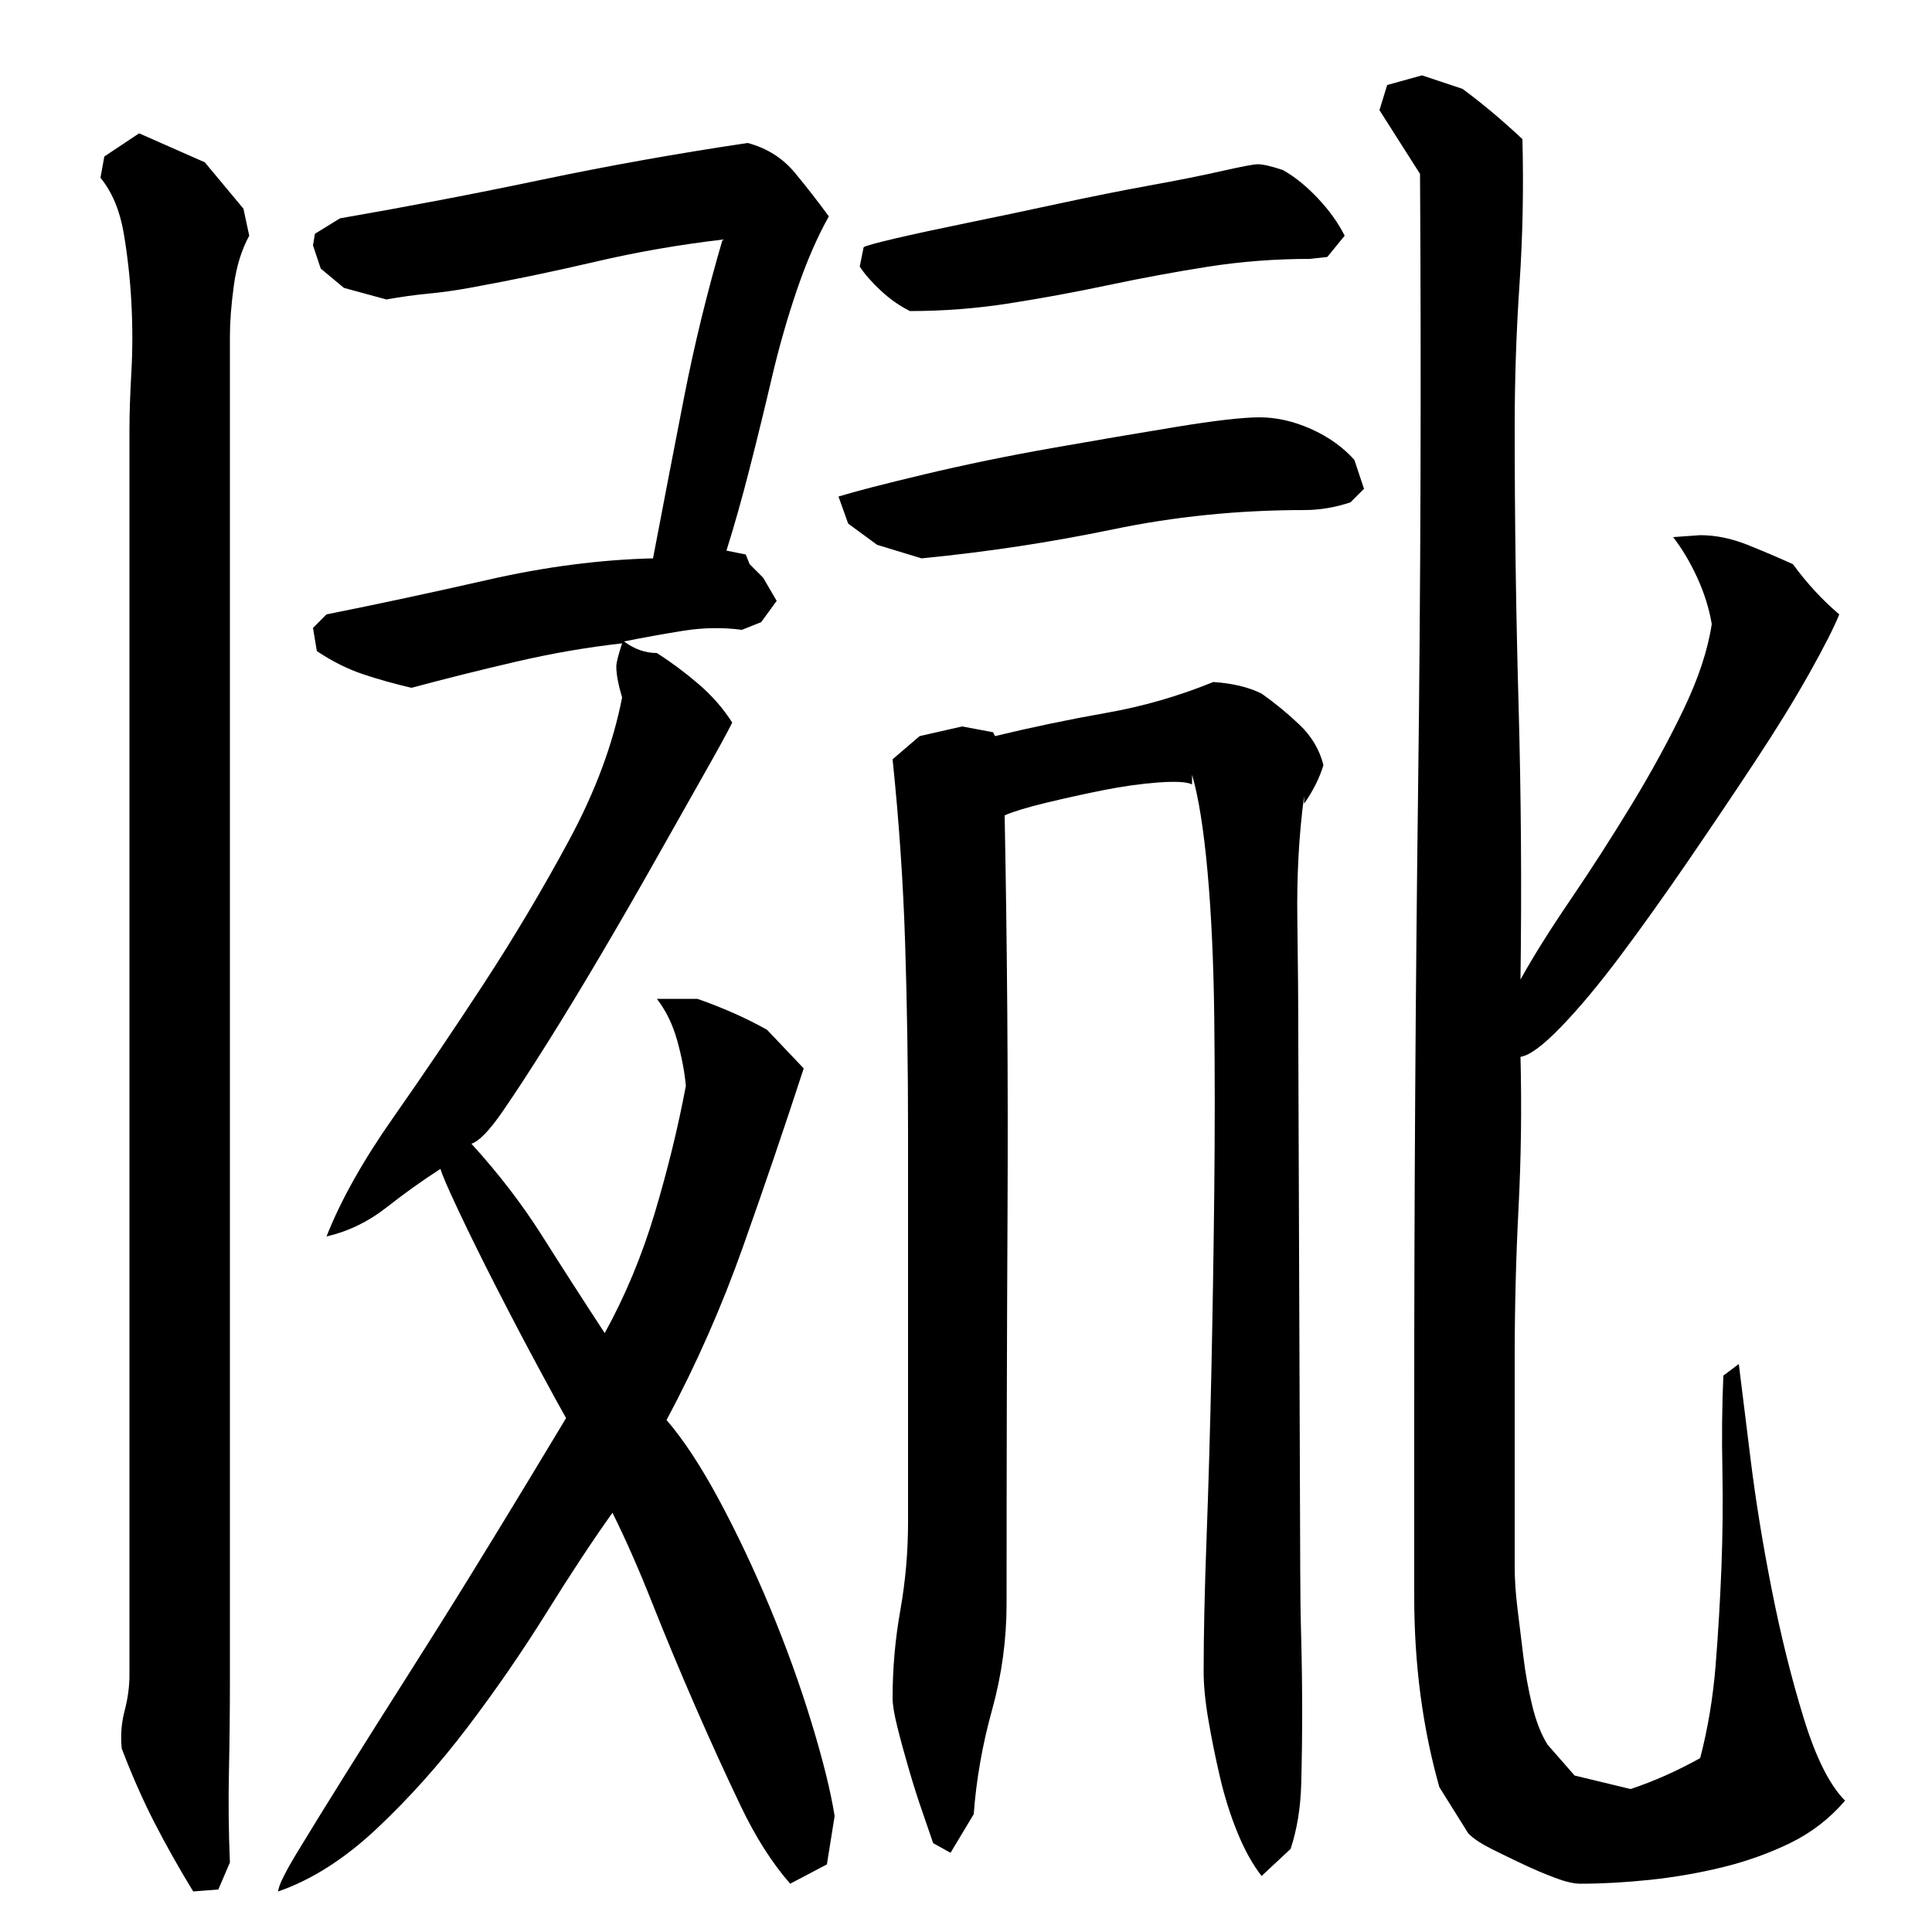 <?xml version="1.0" encoding="utf-8"?>
<!-- Generator: Adobe Illustrator 16.0.0, SVG Export Plug-In . SVG Version: 6.00 Build 0)  -->
<!DOCTYPE svg PUBLIC "-//W3C//DTD SVG 1.1//EN" "http://www.w3.org/Graphics/SVG/1.1/DTD/svg11.dtd">
<svg version="1.1" id="图层_1" xmlns="http://www.w3.org/2000/svg" xmlns:xlink="http://www.w3.org/1999/xlink" x="0px" y="0px"
	 width="1000px" height="1000px" viewBox="0 0 1000 1000" enable-background="new 0 0 1000 1000" xml:space="preserve">
<path d="M63.002,905.006c-0.672-6.672-0.172-13.172,1.5-19.5c1.656-6.328,2.5-12.5,2.5-18.5v-644c0-8.656,0.328-18.828,1-30.5
	c0.656-11.656,0.656-23.656,0-36c-0.672-12.328-2-24.328-4-36c-2-11.656-6-21.156-12-28.5l2-11l18-12l34,15l20,24l3,14
	c-4,7.344-6.672,16-8,26c-1.344,10-2,18.672-2,26v695c0,16.672-0.172,32.656-0.5,48c-0.344,15.328-0.172,31,0.5,47l-6,14l-13,1
	c-7.344-12-14-23.844-20-35.5C74.002,931.834,68.33,919.006,63.002,905.006z M317.002,783.006c-10,14-21.344,31.172-34,51.5
	c-12.672,20.344-26.344,40.172-41,59.5c-14.672,19.328-30.344,36.828-47,52.5c-16.672,15.656-33.672,26.5-51,32.5
	c0-2.672,3.328-9.5,10-20.5c6.656-11,15-24.5,25-40.5s20.828-33.156,32.5-51.5c11.656-18.328,22.828-36.156,33.5-53.5
	c10.656-17.328,20.328-33.156,29-47.5c8.656-14.328,15-24.828,19-31.5c-2.672-4.656-7.5-13.5-14.5-26.5s-14.172-26.656-21.5-41
	c-7.344-14.328-13.844-27.5-19.5-39.5c-5.672-12-8.844-19.328-9.5-22c-9.344,6-18.672,12.672-28,20
	c-9.344,7.344-19.672,12.344-31,15c7.328-18.656,18.828-39.156,34.5-61.5c15.656-22.328,31.328-45.5,47-69.5
	c15.656-24,30.328-48.656,44-74c13.656-25.328,22.828-50,27.5-74c-2-6.656-3-12-3-16c0-2,1-6,3-12c-18,2-36.344,5.172-55,9.5
	c-18.672,4.344-36.672,8.844-54,13.5c-8.672-2-17-4.328-25-7c-8-2.656-16-6.656-24-12l-2-12l7-7c26.656-5.328,54.656-11.328,84-18
	c29.328-6.656,57.656-10.328,85-11c5.328-28,10.656-55.656,16-83c5.328-27.328,12-54.656,20-82c-22.672,2.672-44.672,6.5-66,11.5
	c-21.344,5-43,9.5-65,13.5c-7.344,1.344-14.5,2.344-21.5,3c-7,0.672-14.172,1.672-21.5,3l-22-6l-12-10l-4-12l1-6l13-8
	c34.656-6,69.5-12.656,104.5-20c35-7.328,70.5-13.656,106.5-19c10,2.672,18.156,7.844,24.5,15.5
	c6.328,7.672,12.156,15.172,17.5,22.5c-6,10.672-11.5,23.344-16.5,38c-5,14.672-9.344,29.844-13,45.5
	c-3.672,15.672-7.5,31.344-11.5,47c-4,15.672-8,29.844-12,42.5l10,2l2,5l7,7l7,12l-8,11l-10,4c-10-1.328-20.172-1.156-30.5,0.5
	c-10.344,1.672-20.5,3.5-30.5,5.5c5.328,4,11,6,17,6c7.328,4.672,14.5,10,21.5,16s12.828,12.672,17.5,20
	c-2.672,5.344-7.5,14.172-14.5,26.5c-7,12.344-15,26.5-24,42.5s-18.5,32.5-28.5,49.5s-19.5,32.672-28.5,47
	c-9,14.344-16.844,26.344-23.5,36c-6.672,9.672-12,15.172-16,16.5c14,15.344,26.156,31.172,36.5,47.5
	c10.328,16.344,21.156,33.172,32.5,50.5c10.656-19.328,19.328-40.156,26-62.5c6.656-22.328,12-44.156,16-65.5
	c-0.672-7.328-2.172-15.156-4.5-23.5c-2.344-8.328-5.844-15.5-10.5-21.5h21c13.328,4.672,25.328,10,36,16l19,20
	c-10,30.672-20.5,61.5-31.5,92.5s-24.172,60.844-39.5,89.5c8.656,10,17.656,23.672,27,41c9.328,17.344,18.156,36,26.5,56
	c8.328,20,15.5,39.844,21.5,59.5s10,35.828,12,48.5l-4,25l-19,10c-9.344-10.672-17.844-24-25.5-40c-7.672-16-15.5-33.172-23.5-51.5
	s-15.5-36.328-22.5-54C330.502,811.85,323.658,796.35,317.002,783.006z M652.002,216.006c8.656,0,17.5,2,26.5,6s16.5,9.344,22.5,16
	l5,15l-7,7c-4,1.344-8,2.344-12,3c-4,0.672-8,1-12,1c-34,0-67,3.344-99,10c-32,6.672-65,11.672-99,15l-23-7l-15-11l-5-14
	c8.656-2.656,23.5-6.5,44.5-11.5s42.828-9.5,65.5-13.5c22.656-4,44.156-7.656,64.5-11
	C628.83,217.678,643.33,216.006,652.002,216.006z M651.002,85.006c2.656,0,7,1,13,3c6,3.344,12,8.172,18,14.5
	c6,6.344,10.656,12.844,14,19.5l-9,11l-9,1c-18,0-35.5,1.344-52.5,4c-17,2.672-34.172,5.844-51.5,9.5
	c-17.344,3.672-34.5,6.844-51.5,9.5c-17,2.672-34.172,4-51.5,4c-5.344-2.656-10.344-6.156-15-10.5c-4.672-4.328-8.344-8.5-11-12.5
	l2-10c0.656-0.656,6-2.156,16-4.5c10-2.328,22.328-5,37-8c14.656-3,30.5-6.328,47.5-10c17-3.656,32.828-6.828,47.5-9.5
	c14.656-2.656,27.156-5.156,37.5-7.5C642.83,86.178,649.002,85.006,651.002,85.006z M673.002,813.006c0,10.672,0.156,22.344,0.5,35
	c0.328,12.672,0.5,25.344,0.5,38s-0.172,25.156-0.5,37.5c-0.344,12.328-2.172,23.5-5.5,33.5l-15,14c-4.672-6-8.844-13.5-12.5-22.5
	c-3.672-9-6.672-18.5-9-28.5c-2.344-10-4.344-19.844-6-29.5c-1.672-9.656-2.5-18.156-2.5-25.5c0-18.656,0.5-41.5,1.5-68.5
	s1.828-55.828,2.5-86.5c0.656-30.656,1.156-61.656,1.5-93c0.328-31.328,0.328-61.328,0-90c-0.344-28.656-1.5-54-3.5-76
	s-4.672-38.656-8-50v5c-2.672-1.328-8.5-1.656-17.5-1c-9,0.672-18.5,2-28.5,4s-19.844,4.172-29.5,6.5
	c-9.672,2.344-16.844,4.5-21.5,6.5c1.328,68.672,1.828,136.672,1.5,204c-0.344,67.344-0.5,135.344-0.5,204c0,18.672-2.5,37-7.5,55
	s-8.172,36-9.5,54l-12,20l-9-5c-1.344-4-3.172-9.344-5.5-16c-2.344-6.672-4.672-14-7-22c-2.344-8-4.344-15.344-6-22
	c-1.672-6.656-2.5-11.656-2.5-15c0-15.328,1.328-30.5,4-45.5c2.656-15,4-30.156,4-45.5v-203c0-32.656-0.5-64.828-1.5-96.5
	c-1-31.656-3.172-63.5-6.5-95.5l14-12l22-5l16,3l1,2c19.328-4.656,38.5-8.656,57.5-12c19-3.328,37.5-8.656,55.5-16
	c10,0.672,18.328,2.672,25,6c6.656,4.672,13.156,10,19.5,16c6.328,6,10.5,13,12.5,21c-2,6.672-5.344,13.344-10,20v-4
	c-2.672,20-3.844,41.344-3.5,64c0.328,22.672,0.5,44,0.5,64L673.002,813.006z M787.002,507.006c6.656-12,15.328-25.828,26-41.5
	c10.656-15.656,21.156-32,31.5-49c10.328-17,19.328-33.5,27-49.5c7.656-16,12.5-30.656,14.5-44c-1.344-8-3.844-16-7.5-24
	c-3.672-8-7.844-15-12.5-21l14-1c8,0,16.156,1.672,24.5,5c8.328,3.344,16.156,6.672,23.5,10c7.328,10,15.328,18.672,24,26
	c-2.672,6.672-7.844,16.844-15.5,30.5c-7.672,13.672-17,28.844-28,45.5c-11,16.672-22.672,34-35,52c-12.344,18-24,34.344-35,49
	c-11,14.672-21.172,26.844-30.5,36.5c-9.344,9.672-16.344,14.844-21,15.5c0.656,26,0.328,52-1,78c-1.344,26-2,52-2,78v108
	c0,6.672,0.5,14,1.5,22s2,16.172,3,24.5c1,8.344,2.5,16.672,4.5,25s4.656,15.156,8,20.5l14,16l29,7c6-2,12-4.344,18-7
	c6-2.672,12-5.672,18-9c4-15.344,6.656-31.328,8-48c1.328-16.656,2.328-33.5,3-50.5c0.656-17,0.828-34,0.5-51
	c-0.344-17-0.172-33.156,0.5-48.5l8-6c1.328,10.672,3.328,26.844,6,48.5c2.656,21.672,6.328,44.344,11,68
	c4.656,23.672,10.156,45.844,16.5,66.5c6.328,20.656,13.5,35,21.5,43c-8,9.328-17.5,16.656-28.5,22c-11,5.328-22.672,9.5-35,12.5
	c-12.344,3-24.844,5.156-37.5,6.5c-12.672,1.328-24.672,2-36,2c-3.344,0-7.672-1-13-3c-5.344-2-10.844-4.344-16.5-7
	c-5.672-2.672-11.172-5.344-16.5-8c-5.344-2.672-9.344-5.344-12-8l-15-24c-8.672-30.672-13-63.5-13-98.5s0-68.156,0-99.5
	c0-106.656,0.656-212.828,2-318.5c1.328-105.656,1.656-211.828,1-318.5l-21-33l4-13l18-5l21,7c10,7.344,20.328,16,31,26
	c0.656,25.344,0.156,50.344-1.5,75c-1.672,24.672-2.5,49.344-2.5,74c0,48,0.656,95.844,2,143.5
	C787.33,412.178,787.658,459.678,787.002,507.006z"/>
</svg>
